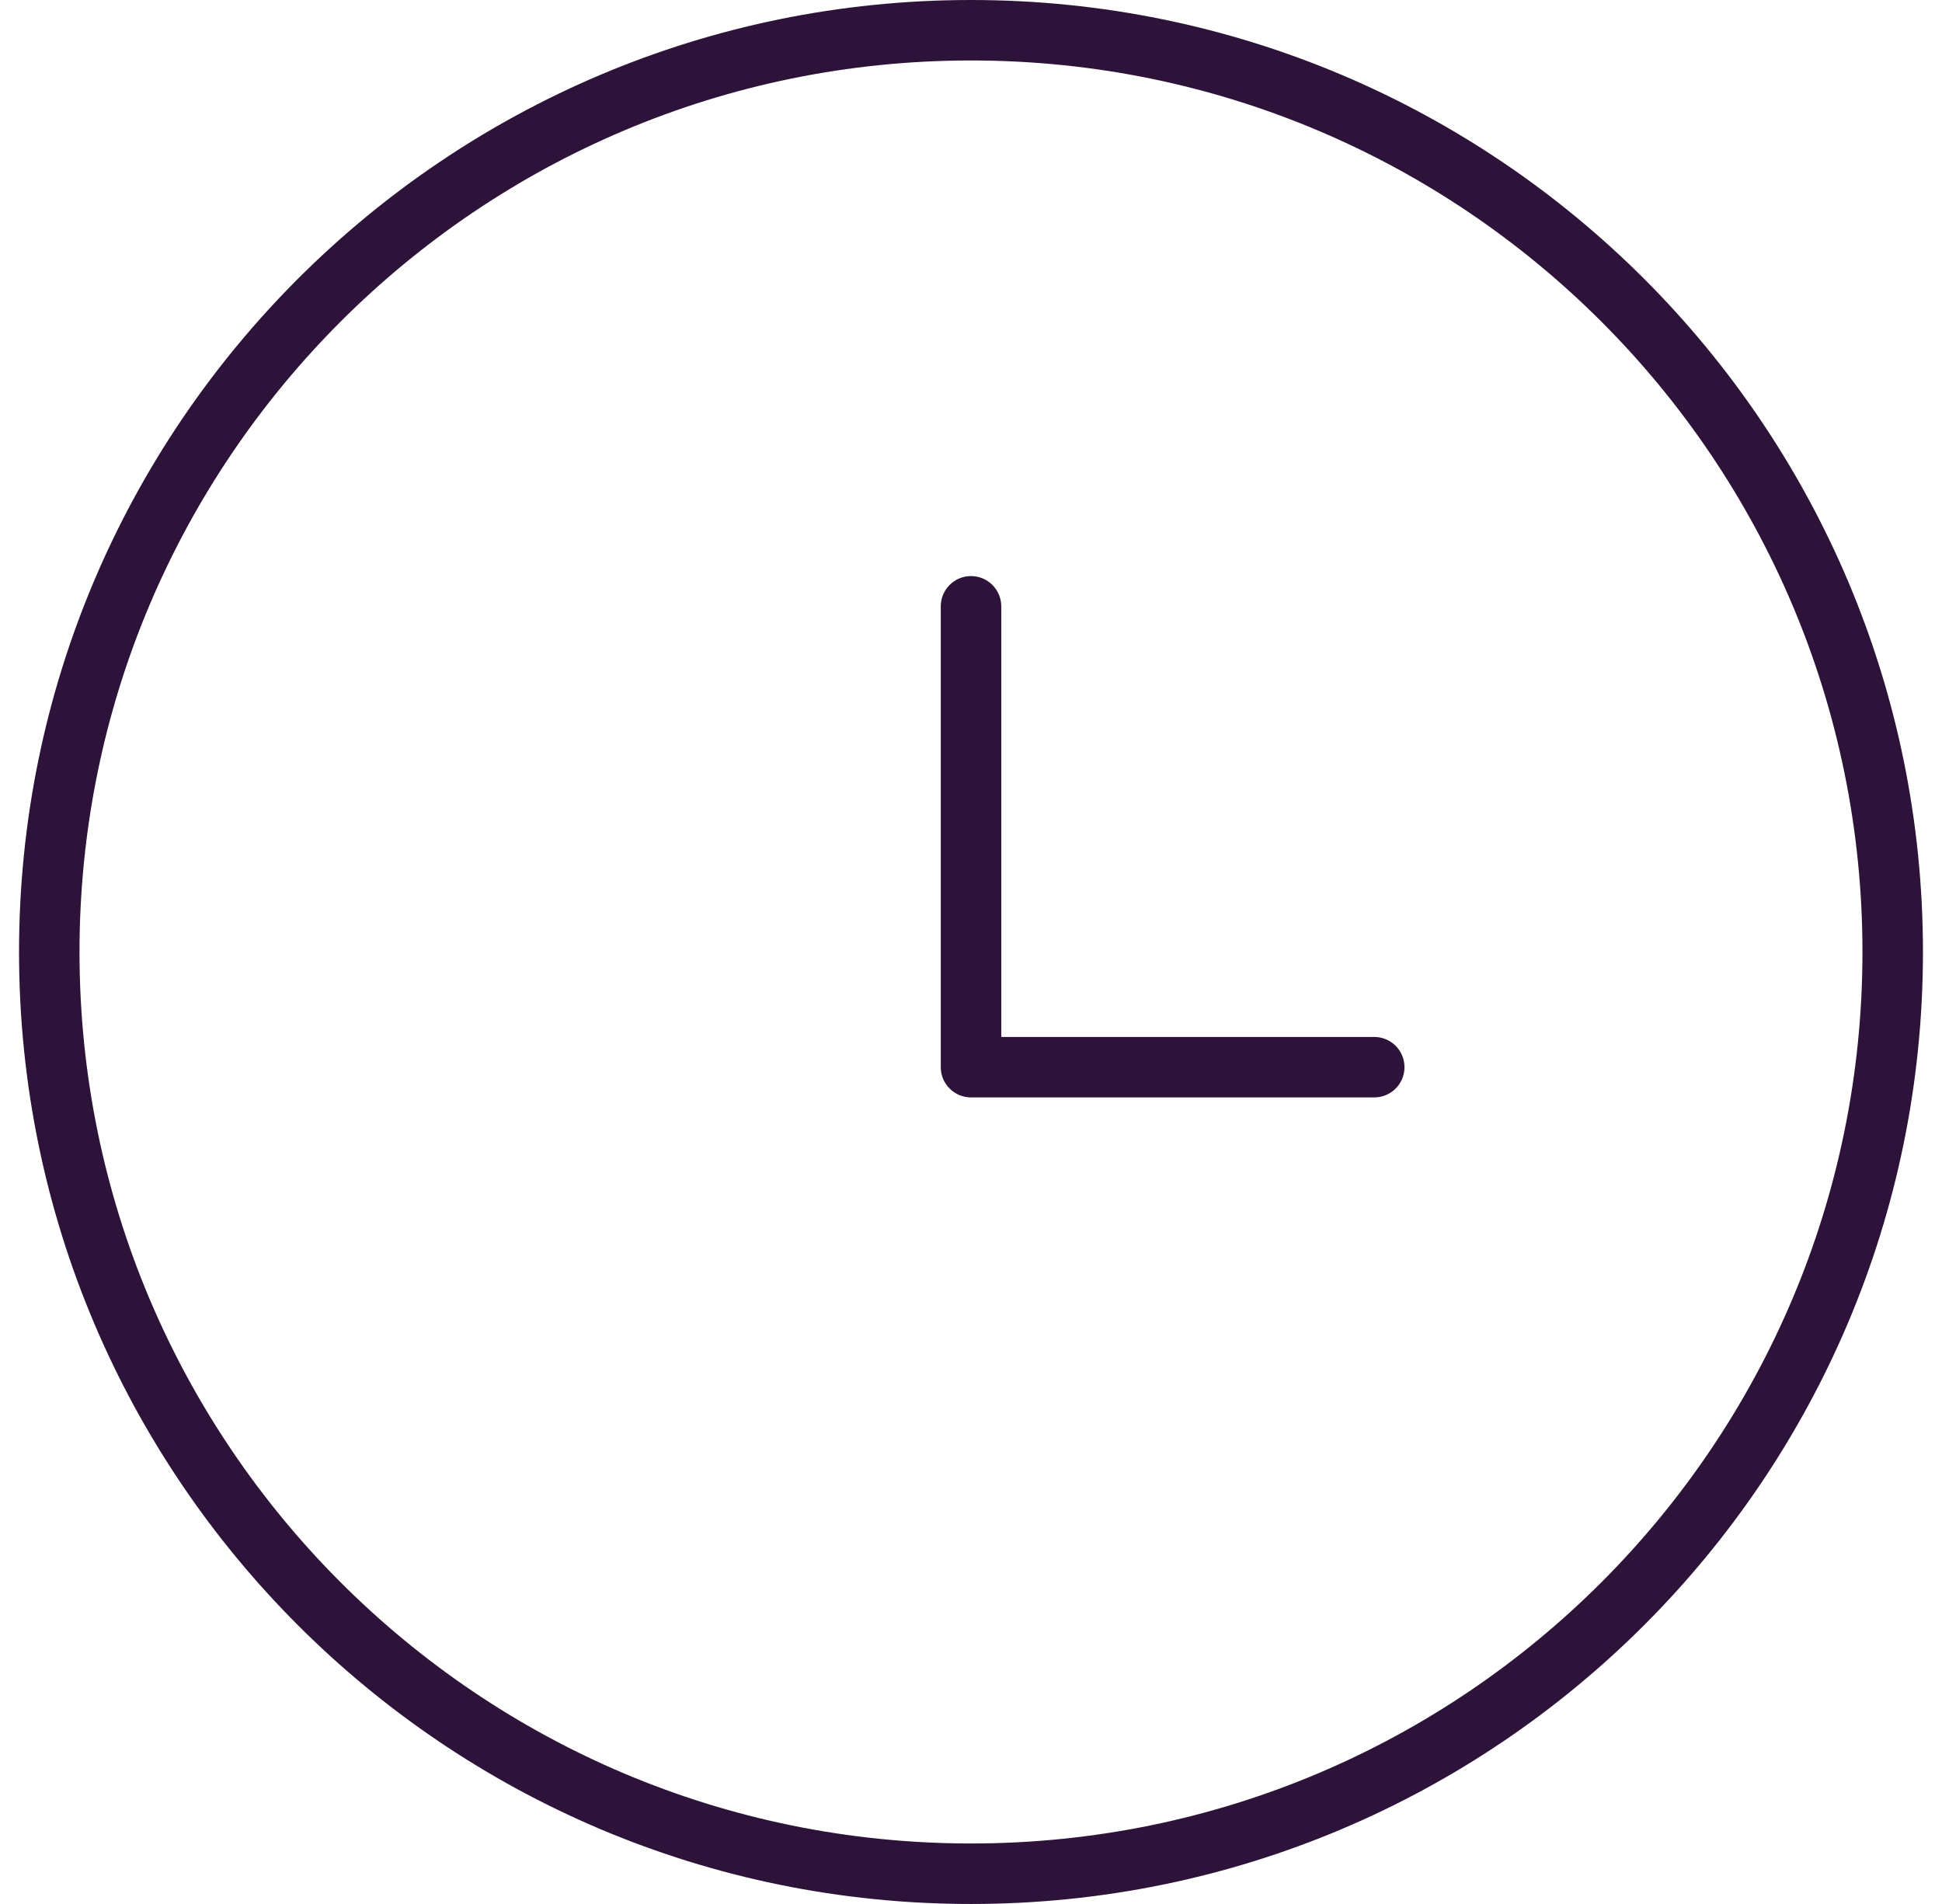 <svg width="51" height="50" viewBox="0 0 51 50" fill="none" xmlns="http://www.w3.org/2000/svg">
<path d="M2.088 25C2.088 12.07 12.57 1.589 25.5 1.588C38.43 1.588 48.911 12.07 48.911 25C48.911 37.929 38.43 48.411 25.5 48.411C12.571 48.411 2.089 37.929 2.088 25ZM0.5 25C0.5 38.807 11.693 50 25.5 50C39.307 50 50.5 38.807 50.5 25C50.5 11.193 39.307 0 25.5 0C11.693 0 0.5 11.193 0.5 25Z" fill="#2D133A"/>
<path d="M26.295 15.923C26.295 15.484 25.939 15.129 25.501 15.128C25.062 15.128 24.706 15.484 24.706 15.923V28.025C24.706 28.464 25.062 28.819 25.501 28.819H36.09C36.529 28.819 36.884 28.464 36.884 28.025C36.884 27.587 36.529 27.231 36.09 27.231H26.295V15.923Z" fill="#2D133A"/>
</svg>
